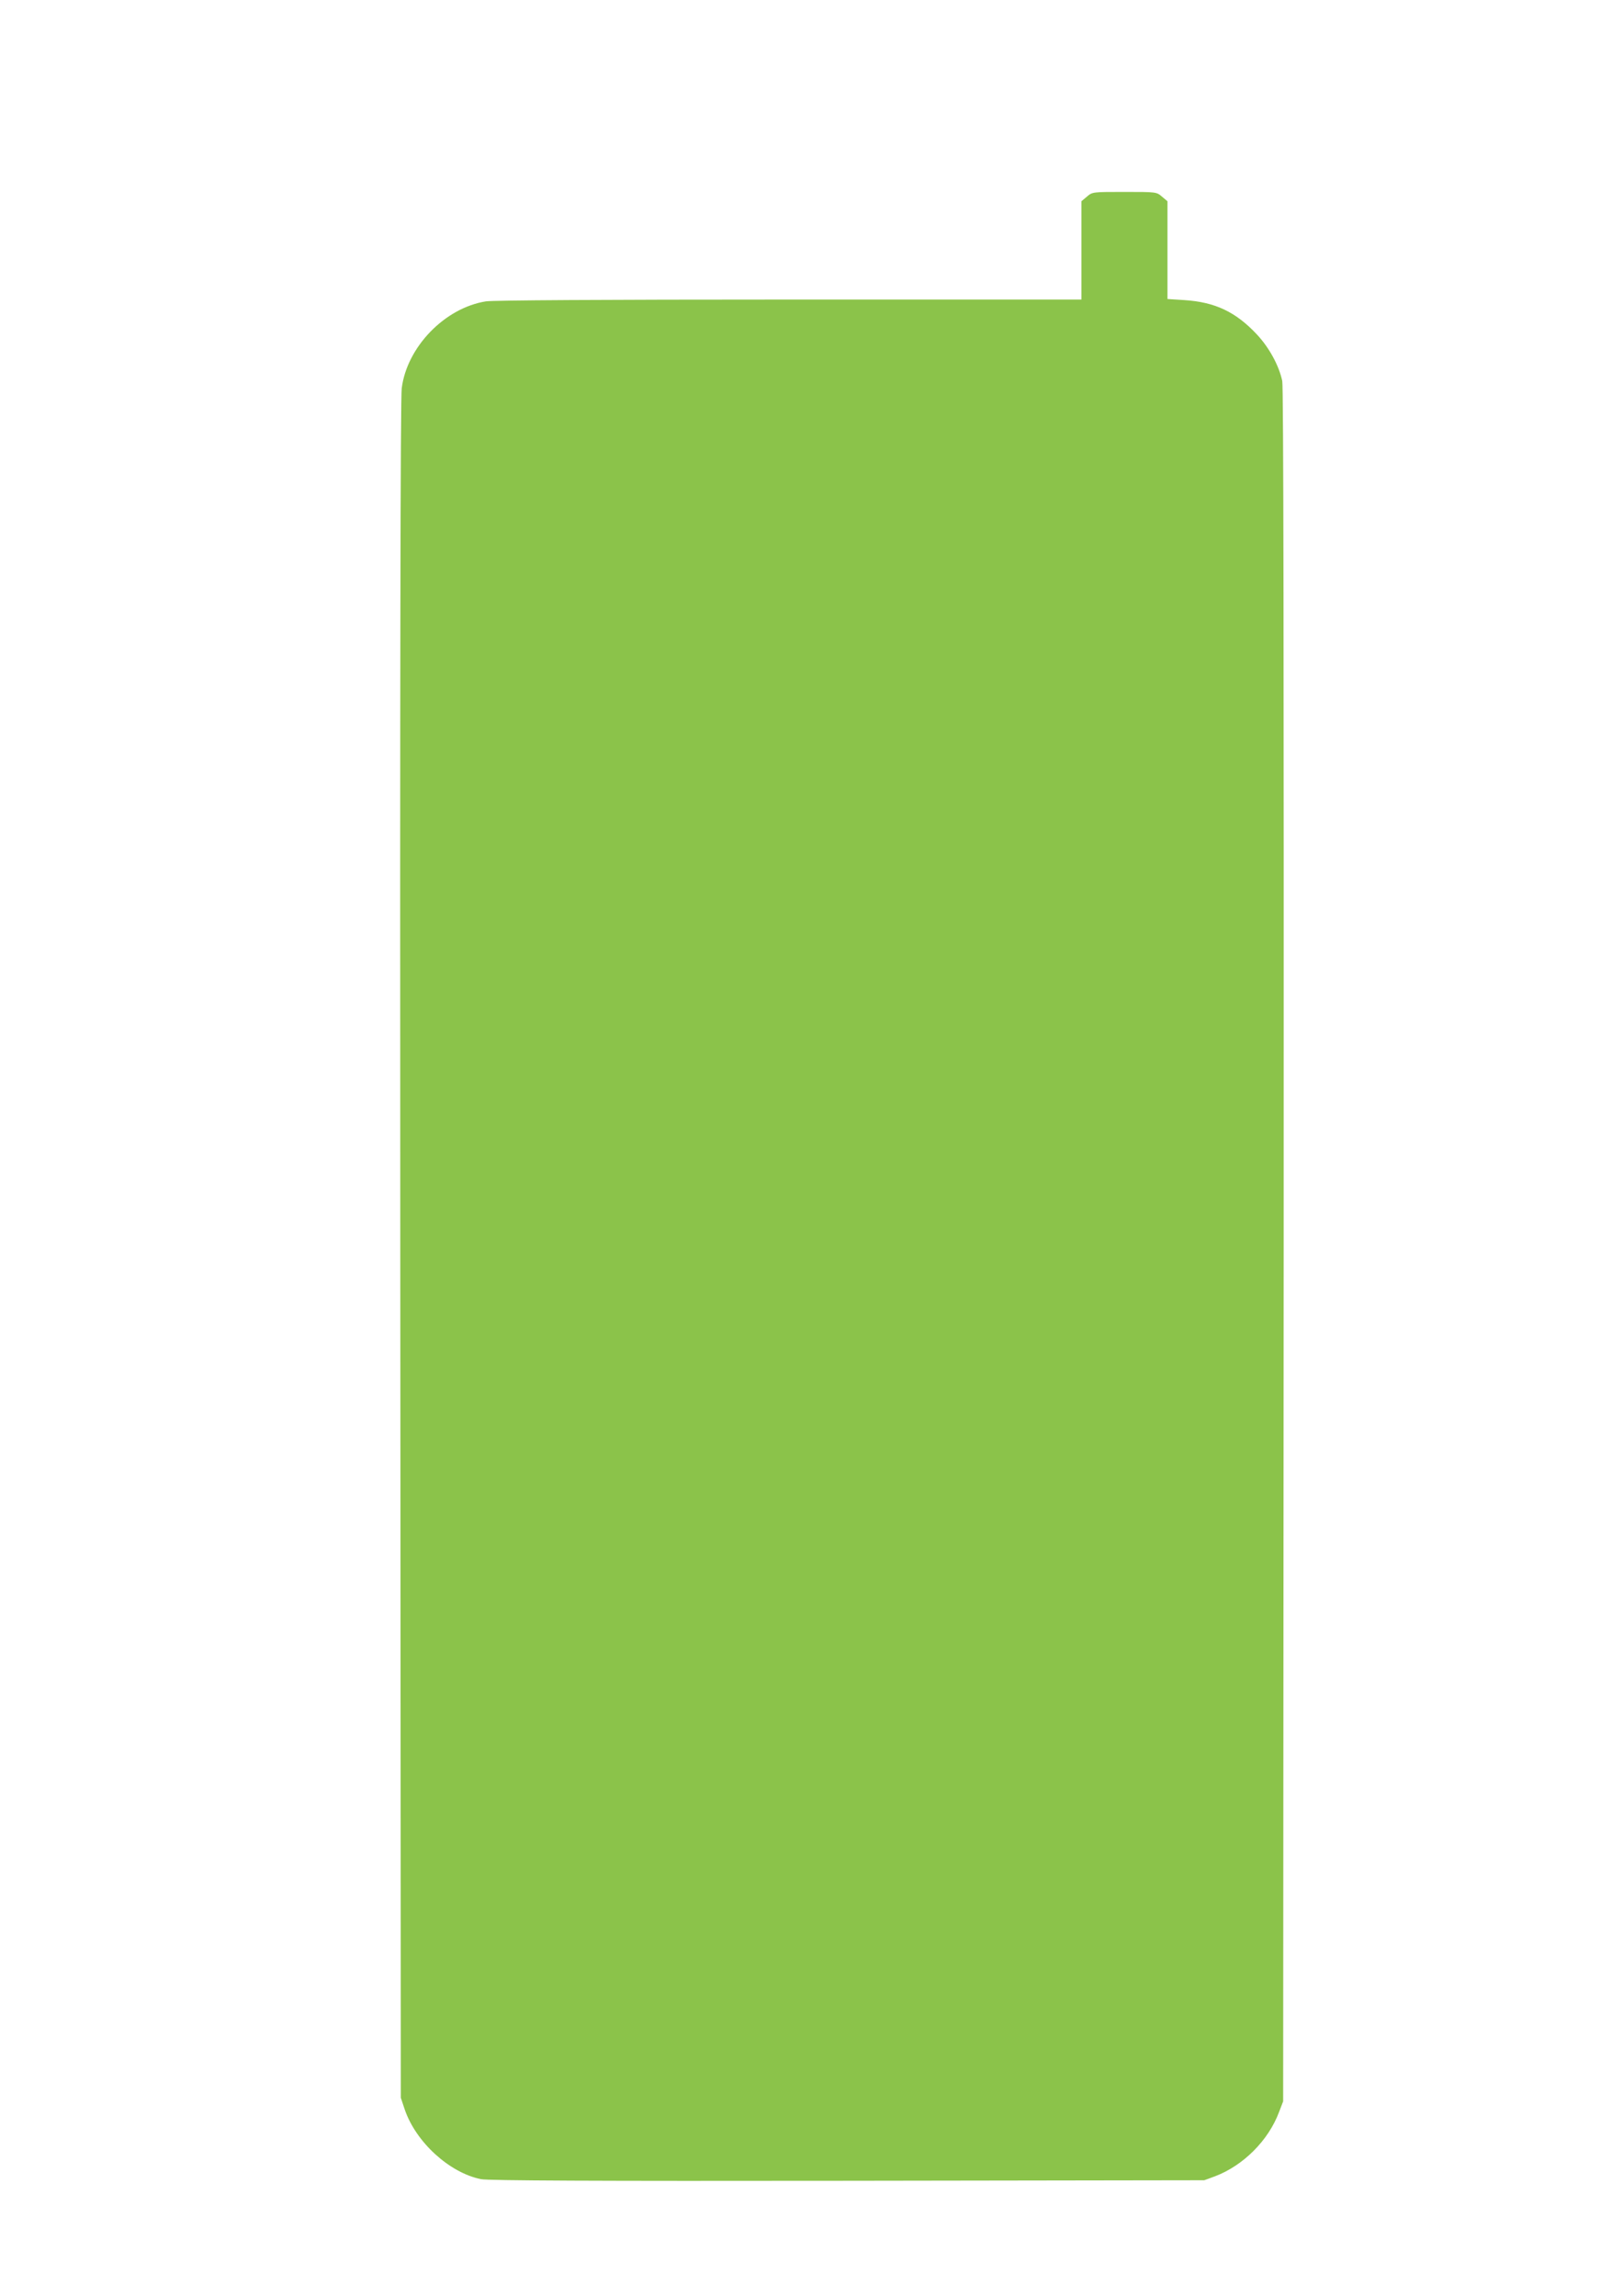 <?xml version="1.0" standalone="no"?>
<!DOCTYPE svg PUBLIC "-//W3C//DTD SVG 20010904//EN"
 "http://www.w3.org/TR/2001/REC-SVG-20010904/DTD/svg10.dtd">
<svg version="1.0" xmlns="http://www.w3.org/2000/svg"
 width="905pt" height="1280pt" viewBox="0 0 905 1280"
 preserveAspectRatio="xMidYMid meet">
<g transform="translate(0,1280) scale(0.1,-0.1)"
fill="#8bc34a" stroke="none">
<path d="M6061 11704 l-31 -26 0 -274 0 -274 -1627 0 c-1045 0 -1651 -4 -1693
-10 -229 -36 -441 -254 -470 -485 -7 -54 -10 -1620 -8 -4805 l3 -4725 22 -66
c62 -181 248 -352 425 -388 38 -8 639 -11 2043 -9 l1990 3 60 22 c158 60 298
200 357 358 l23 60 3 4770 c1 3317 -1 4786 -8 4821 -18 85 -72 185 -141 259
-118 126 -233 181 -406 192 l-93 6 0 273 0 272 -31 26 c-30 26 -32 26 -209 26
-177 0 -179 0 -209 -26z"/>
</g>
</svg>
